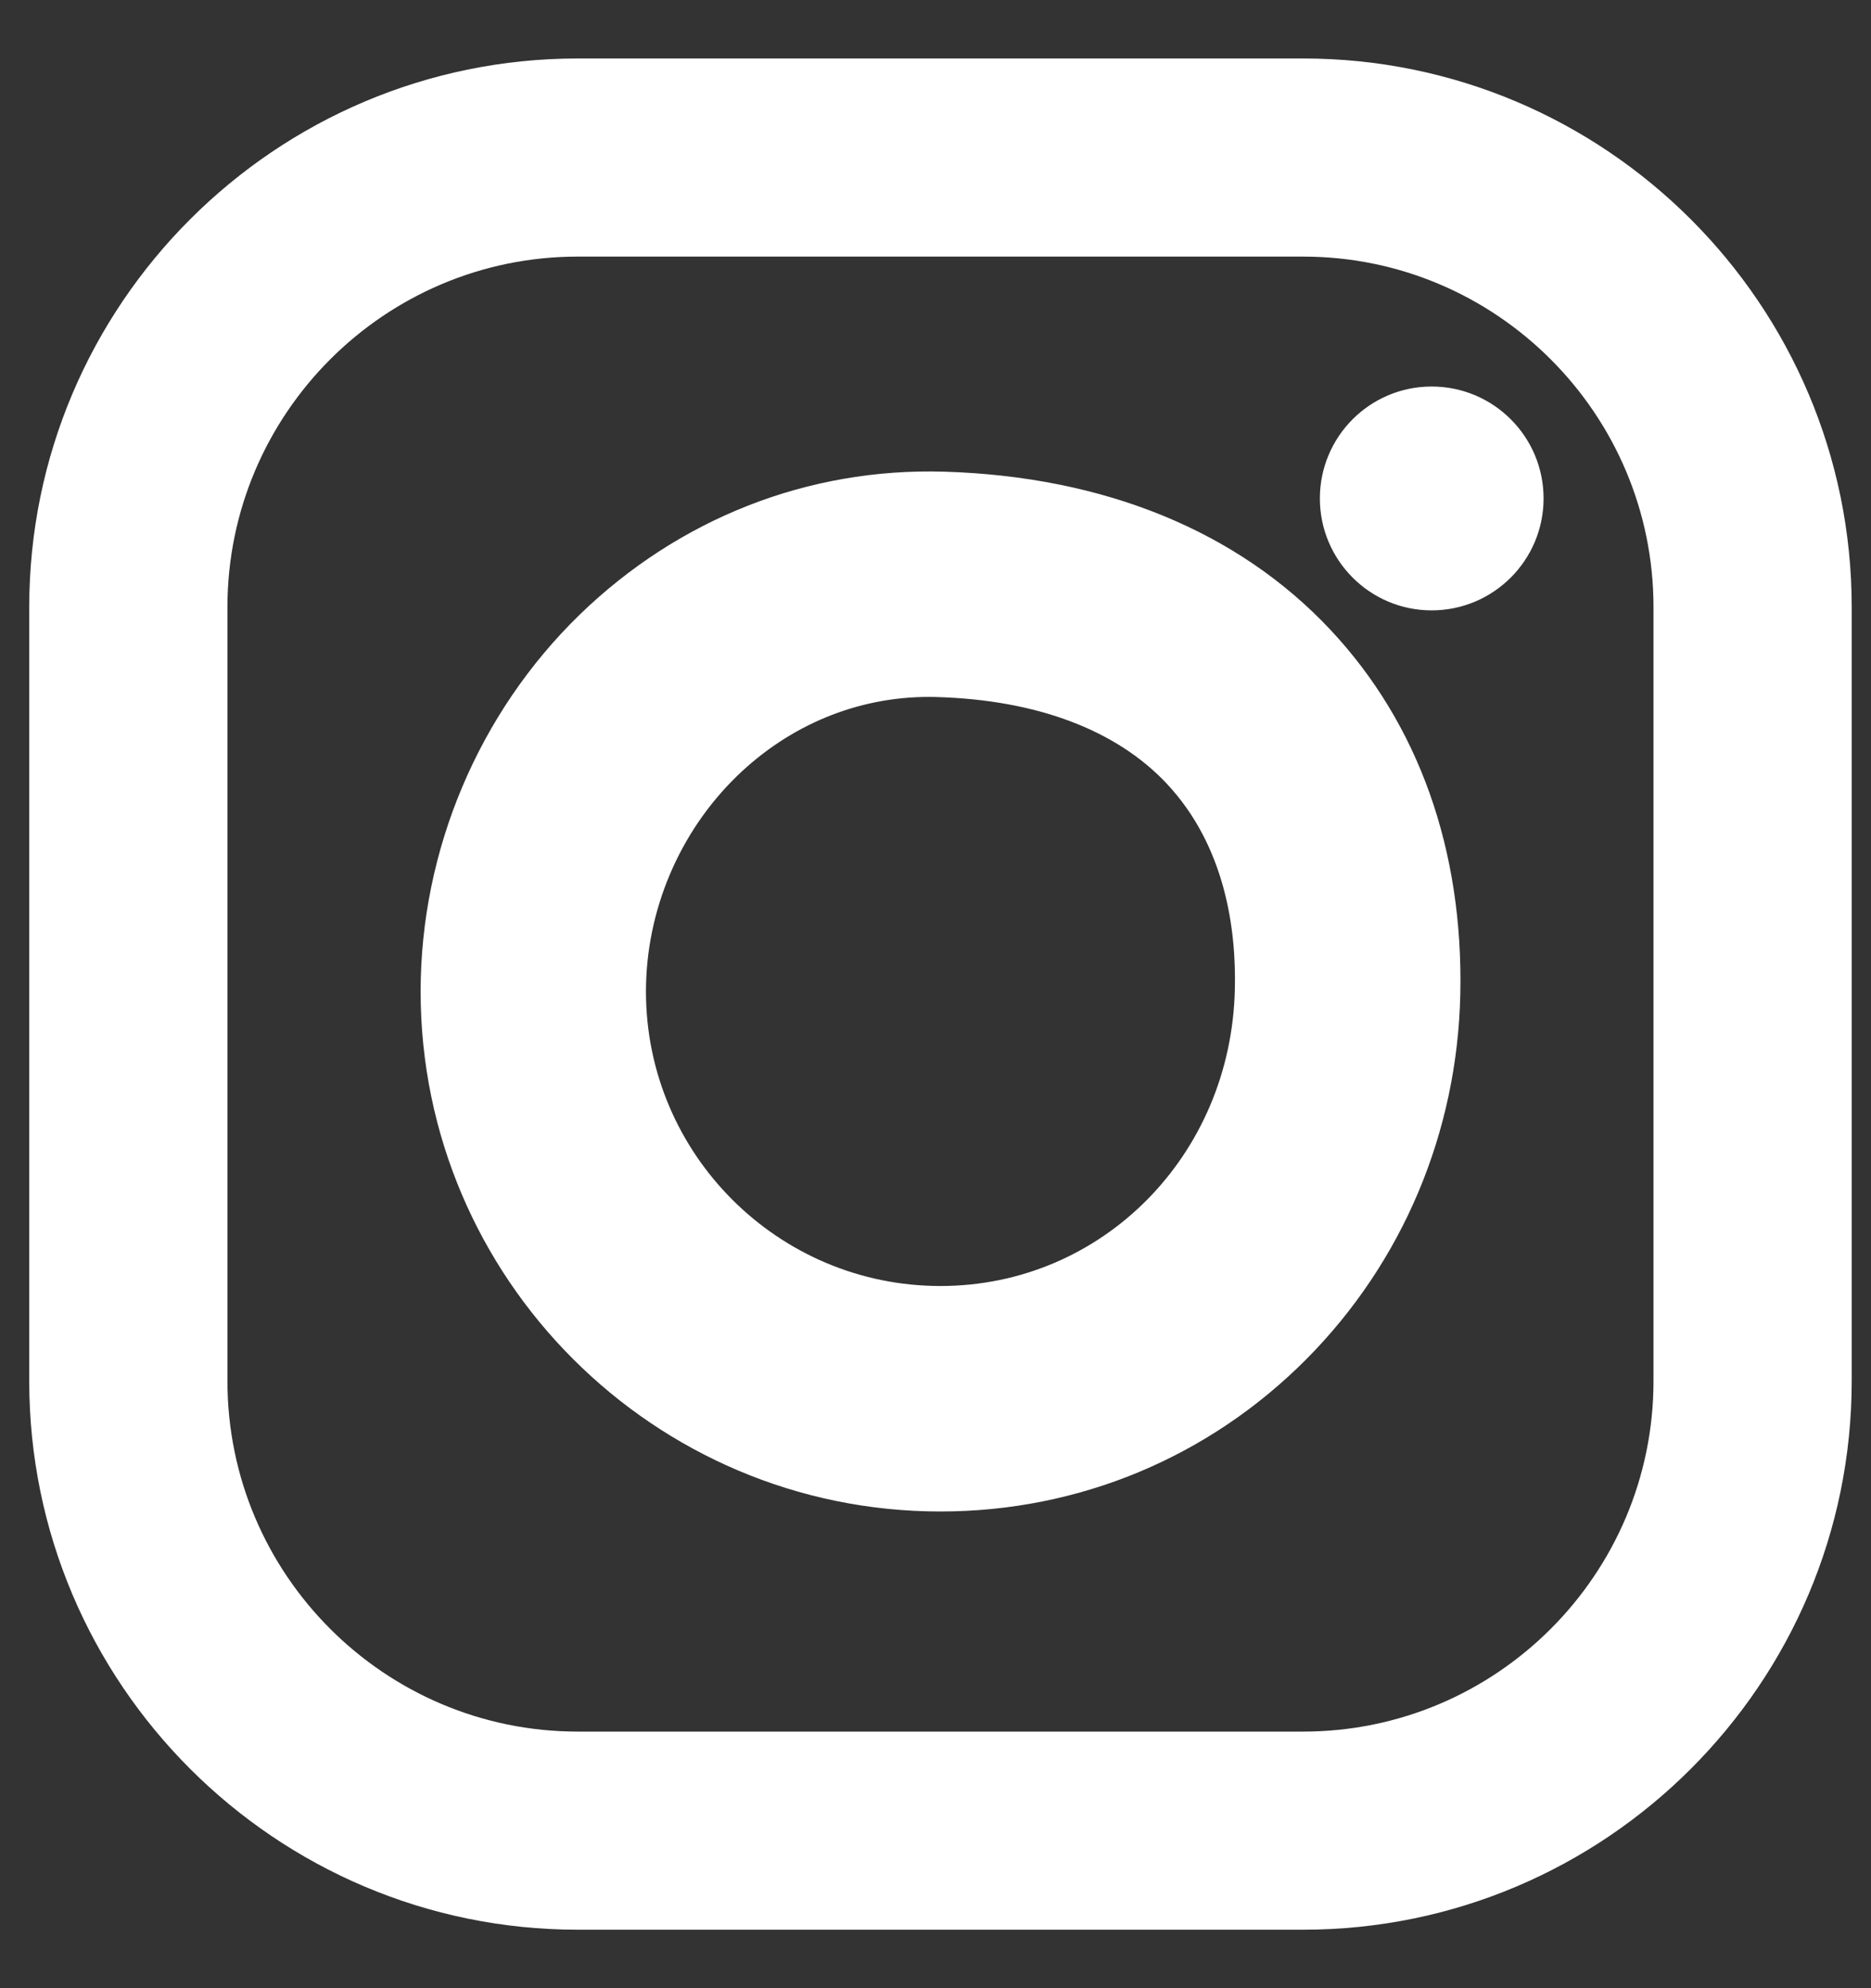 <svg xmlns="http://www.w3.org/2000/svg" width="16" height="17" viewBox="0 0 16 17"><rect x="0" y="0" width="16" height="17" fill="#333333" stroke="none"/><path fill="#FFF" d="M10.894,0 C13.48,0 15.585,2.104 15.585,4.691 L15.585,11.309 C15.585,13.896 13.48,16 10.894,16 L4.691,16 C2.105,16 0,13.896 0,11.309 L0,4.691 C0,2.104 2.105,0 4.691,0 L10.894,0 Z M10.894,1.694 L4.691,1.694 C3.039,1.694 1.695,3.039 1.695,4.691 L1.695,11.309 C1.695,12.962 3.039,14.306 4.691,14.306 L10.894,14.306 C12.546,14.306 13.89,12.962 13.89,11.309 L13.89,4.691 C13.89,3.039 12.546,1.694 10.894,1.694 Z M7.823,3.533 C9.193,3.574 10.337,4.041 11.129,4.887 C11.882,5.691 12.264,6.768 12.238,8.001 C12.212,9.183 11.746,10.29 10.924,11.119 C10.089,11.96 8.977,12.424 7.792,12.424 C5.342,12.424 3.347,10.43 3.347,7.978 C3.347,6.771 3.842,5.596 4.708,4.755 C5.555,3.934 6.659,3.499 7.823,3.533 Z M7.693,5.459 C7.083,5.459 6.504,5.698 6.052,6.136 C5.558,6.616 5.274,7.288 5.274,7.978 C5.274,9.367 6.404,10.496 7.792,10.496 C9.174,10.496 10.28,9.38 10.31,7.955 C10.322,7.451 10.23,6.737 9.728,6.201 C9.296,5.741 8.616,5.485 7.761,5.46 C7.738,5.459 7.715,5.459 7.693,5.459 Z M11.993,2.805 C12.521,2.805 12.95,3.233 12.95,3.762 C12.95,4.29 12.521,4.719 11.993,4.719 C11.465,4.719 11.037,4.29 11.037,3.762 C11.037,3.233 11.465,2.805 11.993,2.805 Z" transform="translate(.25 .5)"/></svg>